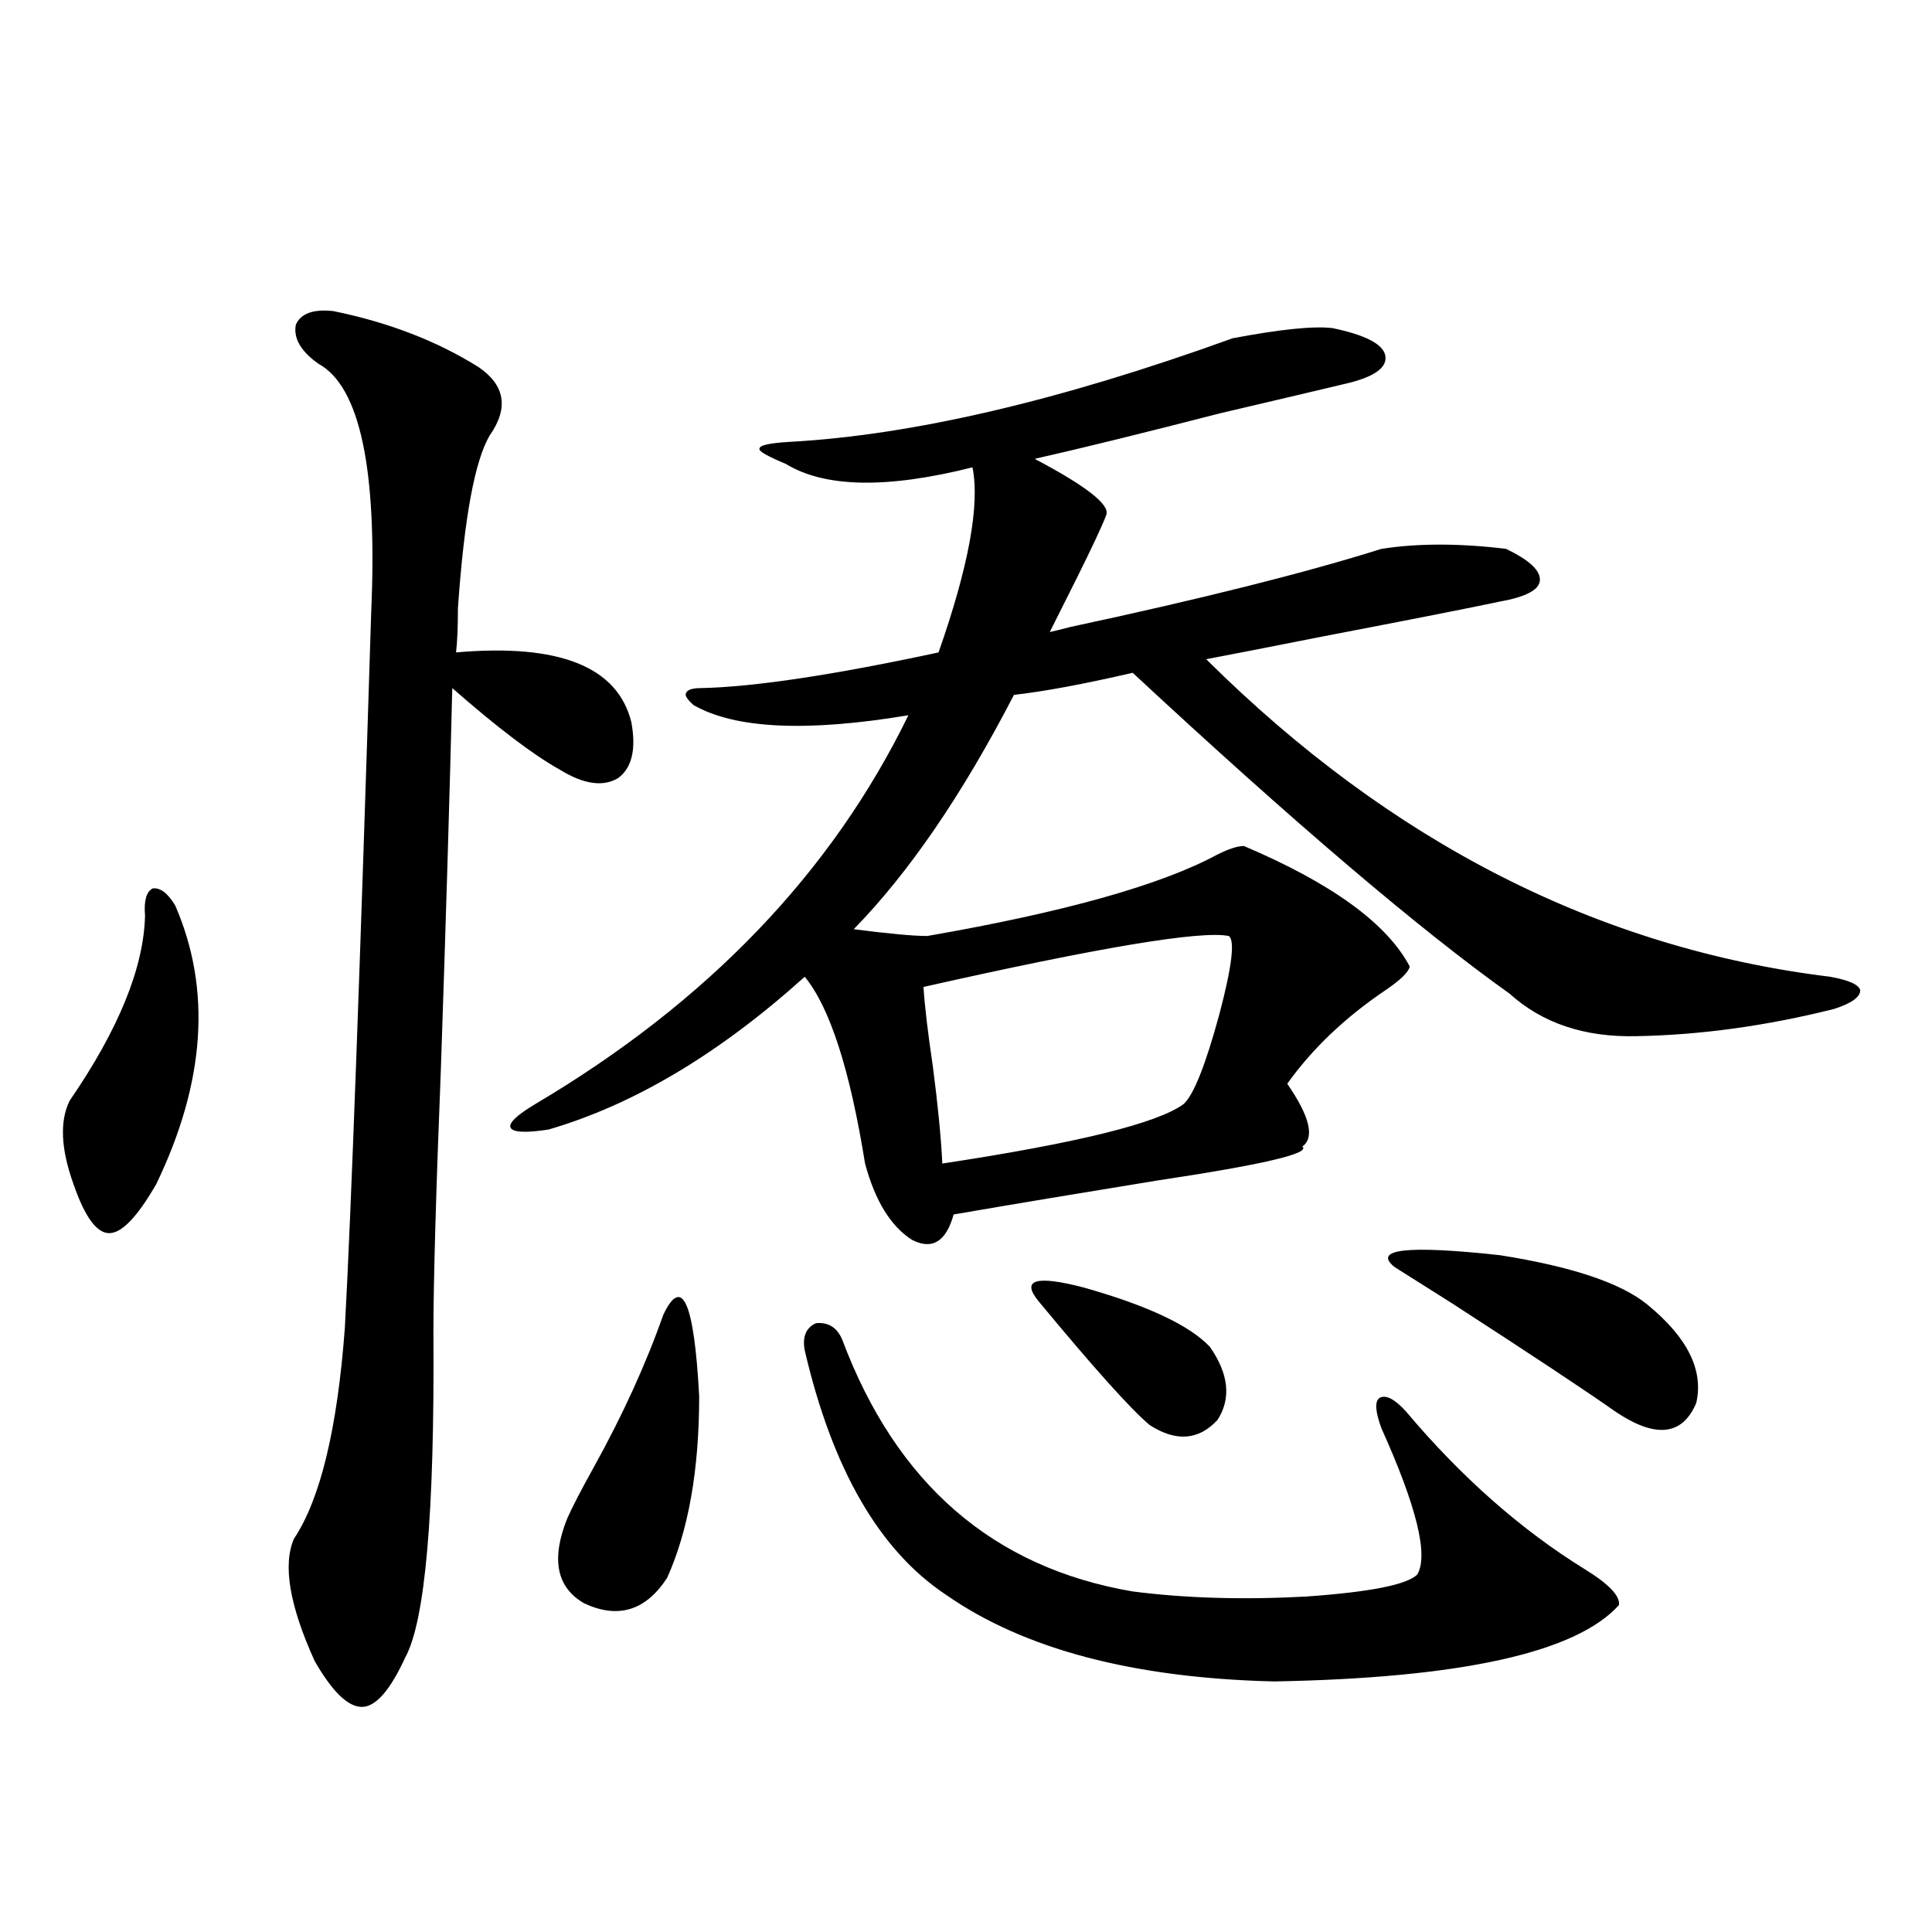 <?xml version="1.0" encoding="utf-8"?>
<!-- Generator: Adobe Illustrator 16.0.0, SVG Export Plug-In . SVG Version: 6.00 Build 0)  -->
<!DOCTYPE svg PUBLIC "-//W3C//DTD SVG 1.1//EN" "http://www.w3.org/Graphics/SVG/1.1/DTD/svg11.dtd">
<svg version="1.1" id="图层_1" xmlns="http://www.w3.org/2000/svg" xmlns:xlink="http://www.w3.org/1999/xlink" x="0px" y="0px"
	 width="1000px" height="1000px" viewBox="0 0 1000 1000" enable-background="new 0 0 1000 1000" xml:space="preserve">
<path d="M90.681,468.652c18.856,43.369,15.609,91.406-9.756,144.141c-9.756,17.002-17.896,25.488-24.39,25.488
	c-6.509,0-12.683-8.486-18.536-25.488c-6.509-18.154-7.164-32.52-1.951-43.066c25.365-36.914,38.368-68.843,39.023-95.801
	c-0.655-7.607,0.641-12.305,3.902-14.063C82.876,459.287,86.778,462.212,90.681,468.652z M172.63,161.035
	c28.612,5.864,53.657,15.532,75.12,29.004c13.658,9.38,15.609,21.094,5.854,35.156c-7.805,12.896-13.338,42.778-16.585,89.648
	c0,9.971-0.335,17.578-0.976,22.852c53.322-4.683,83.565,7.334,90.729,36.035c2.592,14.063,0.32,23.73-6.829,29.004
	c-7.805,4.697-17.896,3.228-30.243-4.395c-13.658-7.607-32.194-21.67-55.608-42.188c-1.311,54.492-3.262,119.834-5.854,195.996
	c-2.606,65.63-3.902,111.621-3.902,137.988c0.641,93.164-4.237,149.112-14.634,167.871c-7.805,16.988-15.289,25.488-22.438,25.488
	c-7.164,0-15.289-7.91-24.39-23.73c-13.018-28.715-16.585-49.795-10.731-63.281c13.658-20.503,22.438-56.826,26.341-108.984
	c3.247-59.766,7.805-183.389,13.658-370.898c3.247-73.828-5.854-116.592-27.316-128.32c-9.115-6.44-13.018-13.184-11.707-20.215
	C155.71,162.217,162.219,159.868,172.63,161.035z M643.838,437.891c45.518,19.336,74.145,40.142,85.852,62.402
	c-0.655,2.939-4.878,7.031-12.683,12.305c-20.822,14.063-37.728,30.186-50.73,48.34c11.707,17.002,14.299,27.837,7.805,32.52
	c4.543,3.516-20.487,9.38-75.12,17.578c-39.679,6.455-74.8,12.305-105.363,17.578c-3.902,14.063-11.066,18.457-21.463,13.184
	c-11.066-7.031-19.191-20.215-24.39-39.551c-7.805-48.628-18.216-80.859-31.219-96.68c-44.236,39.854-88.458,66.221-132.68,79.102
	c-11.707,1.758-18.216,1.47-19.512-0.879c-1.311-2.334,2.927-6.44,12.683-12.305c89.099-52.734,153.487-119.819,193.166-201.27
	c-52.682,8.789-89.754,7.031-111.217-5.273c-3.262-2.925-4.558-4.971-3.902-6.152c0.641-1.758,3.247-2.637,7.805-2.637
	c27.316-0.576,68.291-6.729,122.924-18.457c15.609-44.521,21.463-76.465,17.561-95.801c-44.236,11.138-76.431,10.547-96.583-1.758
	c-9.756-4.092-14.313-6.729-13.658-7.91c0-1.758,5.198-2.925,15.609-3.516c63.733-3.516,140.149-21.382,229.263-53.613
	c24.71-4.683,41.95-6.44,51.706-5.273c16.905,3.516,26.006,8.213,27.316,14.063c1.296,6.455-5.854,11.426-21.463,14.941
	c-9.756,2.349-30.898,7.334-63.413,14.941c-40.975,10.547-73.169,18.457-96.583,23.73c26.661,14.063,39.023,23.73,37.072,29.004
	s-7.164,16.411-15.609,33.398c-5.854,11.729-10.411,20.806-13.658,27.246c2.592-0.576,6.174-1.455,10.731-2.637
	c68.291-14.639,121.948-28.125,160.972-40.43c18.856-2.925,40.319-2.925,64.389,0c12.348,5.864,18.201,11.426,17.561,16.699
	c-0.655,4.697-7.484,8.213-20.487,10.547c-13.658,2.939-44.877,9.092-93.656,18.457c-26.676,5.273-46.188,9.092-58.535,11.426
	c95.607,94.922,203.242,149.717,322.919,164.355c9.756,1.758,14.954,4.106,15.609,7.031c0,3.516-4.558,6.743-13.658,9.668
	c-35.121,8.789-69.267,13.486-102.437,14.063c-26.676,0.591-48.459-6.729-65.364-21.973
	c-46.828-33.398-111.872-88.77-195.117-166.113c-25.365,5.864-45.853,9.668-61.462,11.426
	c-26.676,51.567-54.313,91.997-82.925,121.289c18.201,2.349,30.884,3.516,38.048,3.516c70.883-12.305,120.973-26.367,150.24-42.188
	C636.033,439.36,640.576,437.891,643.838,437.891z M343.357,680.469c9.756-20.503,15.93-6.44,18.536,42.188
	c0,38.096-5.533,69.434-16.585,94.043c-11.066,16.988-25.365,21.383-42.926,13.184c-14.313-8.198-17.24-22.852-8.78-43.945
	c2.592-5.85,7.149-14.639,13.658-26.367C322.215,732.627,334.242,706.26,343.357,680.469z M416.526,698.926
	c-1.311-7.031,0.641-11.714,5.854-14.063c6.494-0.576,11.052,2.349,13.658,8.789c27.957,74.419,78.047,117.773,150.24,130.078
	c27.316,3.516,57.225,4.395,89.754,2.637c33.17-2.334,52.347-6.152,57.56-11.426c5.854-9.956-0.335-35.156-18.536-75.586
	c-3.262-8.789-3.582-14.063-0.976-15.82c3.247-1.758,7.805,0.591,13.658,7.031c28.612,33.989,59.511,61.235,92.681,81.738
	c12.348,7.622,18.201,13.774,17.561,18.457c-22.118,24.609-81.629,37.793-178.532,39.551
	c-72.849-1.758-129.433-16.699-169.752-44.824C455.215,802.637,430.825,760.449,416.526,698.926z M636.033,484.473
	c-14.313-2.925-66.995,5.864-158.045,26.367c0.641,9.971,2.271,23.73,4.878,41.309c2.592,19.927,4.223,36.626,4.878,50.098
	c69.587-10.547,111.217-20.791,124.875-30.762c5.198-4.683,11.372-20.215,18.536-46.582
	C637.649,500.293,639.28,486.821,636.033,484.473z M537.499,673.438c-9.115-11.123-1.311-13.472,23.414-7.031
	c33.17,9.38,54.953,19.639,65.364,30.762c9.756,14.063,11.052,26.67,3.902,37.793c-9.756,10.547-21.463,11.426-35.121,2.637
	C585.303,729.399,566.111,708.018,537.499,673.438z M721.885,655.859c-11.707-9.365,6.494-11.426,54.633-6.152
	c37.072,5.864,62.438,14.365,76.096,25.488c20.808,17.002,29.268,33.989,25.365,50.977c-7.164,17.002-21.143,18.457-41.95,4.395
	c-14.969-10.547-43.261-29.292-84.876-56.25C738.135,666.118,728.379,659.966,721.885,655.859z"/>
</svg>
